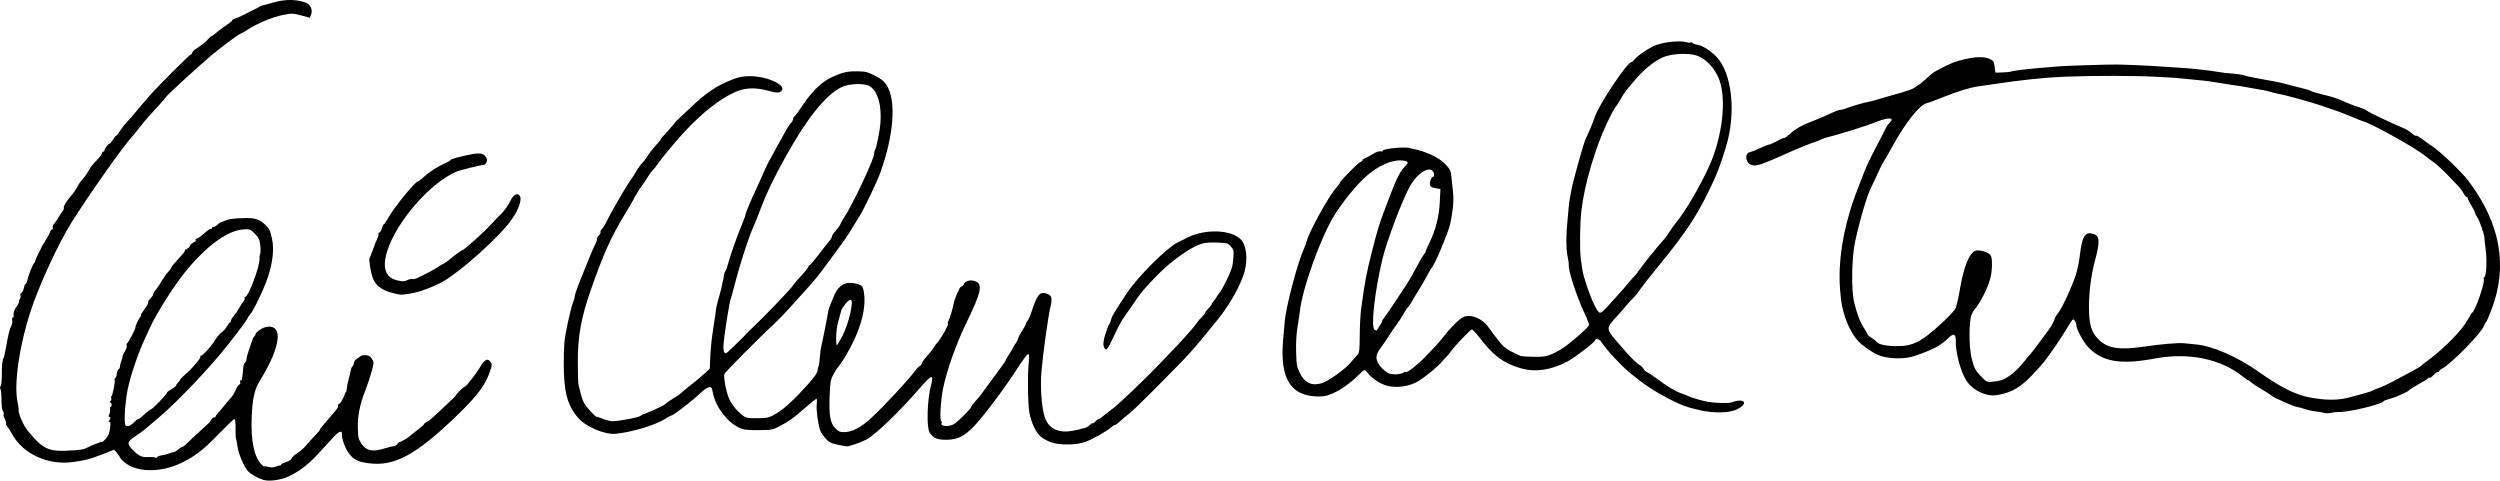 <?xml version="1.0" encoding="UTF-8" standalone="no"?>
<svg
   xmlns:dc="http://purl.org/dc/elements/1.1/"
   xmlns:cc="http://creativecommons.org/ns#"
   xmlns:rdf="http://www.w3.org/1999/02/22-rdf-syntax-ns#"
   xmlns:svg="http://www.w3.org/2000/svg"
   xmlns="http://www.w3.org/2000/svg"
   version="1.1"
   id="svg4169"
   viewBox="0 0 300 57.675"
   height="16.277mm"
   width="84.667mm">
  <defs
     id="defs4171" />
  <g
     transform="translate(152.857,-1034.956)"
     id="layer1">
    <path
       id="path4149"
       d="m -121.203,1092.554 c -0.621,-0.162 -1.557,-0.683 -1.892,-1.053 -0.48,-0.53 -1.163,-2.131 -1.266,-2.969 -0.053,-0.433 -0.132,-0.846 -0.174,-0.916 -0.042,-0.071 -0.069,-0.635 -0.059,-1.253 0.011,-0.688 -0.04,-1.125 -0.13,-1.125 -0.081,0 -0.933,0.81 -1.894,1.799 -1.845,1.902 -2.72,2.585 -4.386,3.423 -2.276,1.146 -5.079,1.23 -6.604,0.197 -0.388,-0.263 -0.741,-0.575 -0.785,-0.693 -0.043,-0.118 -0.231,-0.401 -0.418,-0.629 l -0.339,-0.414 -1.4,0.542 c -1.54,0.597 -1.994,0.717 -3.522,0.934 -3.014,0.427 -6.038,-0.959 -7.35,-3.369 -0.214,-0.394 -0.48,-0.818 -0.591,-0.943 -0.111,-0.124 -0.164,-0.264 -0.118,-0.309 0.045,-0.045 -0.022,-0.284 -0.149,-0.53 -0.127,-0.246 -0.191,-0.513 -0.141,-0.593 0.049,-0.08 0.013,-0.238 -0.082,-0.352 -0.1,-0.121 -0.173,-0.67 -0.175,-1.319 -0.002,-0.612 -0.059,-1.221 -0.128,-1.354 -0.075,-0.145 -0.068,-0.277 0.017,-0.33 0.078,-0.048 0.142,-0.584 0.143,-1.19 0.002,-1.303 0.06,-1.922 0.201,-2.151 0.057,-0.092 0.192,-0.667 0.301,-1.278 0.296,-1.662 0.433,-2.222 0.634,-2.595 0.1,-0.186 0.153,-0.492 0.117,-0.68 -0.036,-0.188 -0.007,-0.342 0.064,-0.342 0.071,0 0.119,-0.08 0.106,-0.179 -0.053,-0.409 0.03,-0.668 0.376,-1.179 0.201,-0.296 0.33,-0.573 0.288,-0.616 -0.043,-0.043 -0.006,-0.163 0.081,-0.268 0.087,-0.105 0.12,-0.29 0.073,-0.412 -0.047,-0.123 0.003,-0.256 0.113,-0.298 0.109,-0.042 0.24,-0.297 0.291,-0.568 0.051,-0.27 0.146,-0.491 0.211,-0.491 0.065,0 0.16,-0.209 0.211,-0.466 0.115,-0.581 0.695,-2.025 0.839,-2.089 0.059,-0.026 0.107,-0.123 0.107,-0.216 0,-0.092 0.162,-0.473 0.361,-0.846 0.198,-0.373 0.368,-0.727 0.376,-0.787 0.008,-0.06 0.204,-0.384 0.435,-0.719 0.231,-0.336 0.487,-0.803 0.569,-1.038 0.082,-0.235 0.214,-0.428 0.294,-0.428 0.08,0 0.11,-0.09 0.068,-0.199 -0.042,-0.11 0.035,-0.319 0.171,-0.466 0.136,-0.146 0.373,-0.491 0.527,-0.765 0.154,-0.274 0.36,-0.585 0.458,-0.691 0.159,-0.171 0.187,-0.255 0.176,-0.531 -0.007,-0.183 0.453,-0.902 0.856,-1.336 0.244,-0.263 0.58,-0.747 0.746,-1.074 0.167,-0.328 0.439,-0.729 0.605,-0.892 0.166,-0.163 0.431,-0.514 0.589,-0.781 0.5,-0.847 0.561,-0.927 1.182,-1.571 0.335,-0.348 0.609,-0.716 0.609,-0.818 0,-0.102 0.065,-0.186 0.143,-0.186 0.079,0 0.143,-0.07 0.143,-0.156 0,-0.194 0.512,-0.859 0.597,-0.775 0.034,0.034 0.236,-0.207 0.449,-0.535 0.213,-0.328 0.387,-0.539 0.387,-0.468 0,0.071 0.189,-0.169 0.42,-0.533 0.231,-0.364 0.603,-0.844 0.826,-1.067 0.224,-0.223 0.639,-0.695 0.924,-1.049 0.285,-0.354 0.67,-0.813 0.857,-1.019 0.187,-0.206 0.597,-0.679 0.912,-1.052 0.878,-1.038 4.851,-5.015 5.013,-5.017 0.079,0 0.143,-0.084 0.143,-0.183 0,-0.1 0.169,-0.293 0.376,-0.43 0.924,-0.612 1.221,-0.847 1.535,-1.216 0.184,-0.217 0.39,-0.394 0.458,-0.394 0.068,0 0.304,-0.17 0.524,-0.378 0.221,-0.208 0.74,-0.597 1.153,-0.864 0.414,-0.267 0.752,-0.541 0.752,-0.608 0,-0.067 0.145,-0.169 0.322,-0.227 0.177,-0.058 0.354,-0.117 0.394,-0.133 0.201,-0.078 1.102,-0.523 1.289,-0.636 0.118,-0.071 0.408,-0.215 0.645,-0.319 0.236,-0.104 0.516,-0.253 0.621,-0.331 0.105,-0.078 0.298,-0.154 0.43,-0.171 0.131,-0.017 0.68,-0.163 1.218,-0.324 1.394,-0.418 2.733,-0.419 3.883,0 0.598,0.216 0.892,0.857 0.665,1.452 l -0.139,0.365 -1.047,-0.279 c -0.978,-0.26 -1.119,-0.264 -2.122,-0.065 -1.355,0.269 -3.087,0.989 -4.369,1.816 -0.315,0.203 -0.684,0.41 -0.819,0.459 -0.274,0.1 -2.149,1.5 -3.49,2.606 -1.155,0.953 -5.324,4.771 -5.384,4.931 -0.026,0.069 -0.423,0.535 -0.883,1.036 -0.46,0.501 -1.013,1.104 -1.23,1.34 -0.217,0.236 -0.696,0.816 -1.065,1.289 -0.369,0.473 -0.79,0.988 -0.935,1.146 -1.106,1.201 -5.113,6.88 -7.278,10.313 -1.55,2.458 -3.903,7.572 -4.91,10.671 -1.361,4.188 -2.004,8.708 -1.548,10.886 0.091,0.433 0.149,0.872 0.13,0.976 -0.055,0.3 0.427,1.475 0.883,2.151 0.23,0.341 0.782,0.989 1.227,1.441 1.051,1.066 1.834,1.33 3.674,1.238 1.83,-0.092 1.929,-0.11 2.685,-0.482 0.374,-0.184 0.761,-0.347 0.859,-0.362 0.099,-0.015 0.264,-0.08 0.368,-0.145 0.104,-0.065 0.223,-0.084 0.264,-0.042 0.042,0.042 0.267,-0.143 0.502,-0.41 0.328,-0.373 0.445,-0.673 0.51,-1.301 0.065,-0.625 0.043,-0.79 -0.092,-0.707 -0.129,0.08 -0.126,0.023 0.013,-0.211 0.149,-0.252 0.152,-0.334 0.012,-0.385 -0.133,-0.048 -0.139,-0.137 -0.023,-0.354 0.085,-0.159 0.123,-0.412 0.084,-0.561 -0.039,-0.149 -0.013,-0.272 0.059,-0.272 0.071,0 0.13,-0.129 0.13,-0.286 0,-0.158 -0.081,-0.287 -0.179,-0.289 -0.128,0 -0.122,-0.038 0.021,-0.129 0.11,-0.07 0.16,-0.23 0.112,-0.356 -0.048,-0.126 -0.04,-0.229 0.018,-0.229 0.133,0 0.49,-1.838 0.388,-2.003 -0.041,-0.067 -0.011,-0.143 0.067,-0.17 0.078,-0.026 0.166,-0.271 0.196,-0.543 0.03,-0.272 0.127,-0.519 0.217,-0.549 0.09,-0.03 0.163,-0.174 0.163,-0.32 0,-0.146 0.075,-0.447 0.166,-0.668 0.091,-0.222 0.154,-0.457 0.139,-0.523 -0.015,-0.066 0.11,-0.341 0.277,-0.612 0.167,-0.271 0.269,-0.586 0.225,-0.699 -0.044,-0.114 -0.016,-0.246 0.061,-0.293 0.148,-0.091 1.008,-1.726 0.98,-1.861 -0.032,-0.152 0.349,-1 0.56,-1.248 0.117,-0.138 0.166,-0.251 0.107,-0.251 -0.058,0 0.133,-0.325 0.425,-0.723 0.292,-0.398 0.494,-0.76 0.449,-0.805 -0.045,-0.045 -0.004,-0.169 0.09,-0.275 0.417,-0.467 0.53,-0.629 0.53,-0.759 0,-0.076 0.149,-0.321 0.331,-0.543 0.182,-0.223 0.507,-0.711 0.722,-1.084 0.215,-0.374 0.549,-0.838 0.743,-1.032 0.194,-0.194 0.353,-0.419 0.353,-0.5 0,-0.081 0.383,-0.548 0.85,-1.038 0.468,-0.49 0.821,-0.938 0.786,-0.995 -0.035,-0.057 0.062,-0.145 0.217,-0.194 0.155,-0.049 0.318,-0.205 0.363,-0.347 0.045,-0.141 0.245,-0.332 0.445,-0.423 0.2,-0.091 0.324,-0.23 0.275,-0.308 -0.049,-0.078 -0.004,-0.144 0.099,-0.146 0.103,0 0.507,-0.288 0.897,-0.635 0.39,-0.347 0.761,-0.599 0.824,-0.561 0.063,0.039 0.114,0 0.114,-0.081 0,-0.083 0.092,-0.152 0.205,-0.152 0.113,0 0.317,-0.113 0.455,-0.251 0.138,-0.138 0.287,-0.256 0.333,-0.263 0.045,-0.01 0.275,-0.095 0.512,-0.197 0.563,-0.242 1.049,-0.31 2.435,-0.34 1.243,-0.027 1.736,0.126 2.411,0.747 0.541,0.497 0.652,0.726 0.877,1.803 0.253,1.207 0.075,2.787 -0.51,4.542 -0.485,1.455 -1.712,4.023 -2.147,4.494 -0.15,0.163 -0.273,0.341 -0.273,0.395 0,0.126 -1.238,1.796 -2.556,3.449 -2.167,2.716 -5.944,6.675 -8.114,8.504 -0.867,0.731 -1.672,1.414 -1.791,1.52 -0.118,0.105 -0.585,0.435 -1.038,0.733 -0.984,0.647 -1.027,0.891 -0.286,1.638 0.728,0.734 1.082,0.895 1.879,0.853 0.373,-0.02 0.756,0.012 0.85,0.07 0.094,0.058 0.171,0.041 0.171,-0.039 0,-0.08 0.242,-0.185 0.537,-0.234 0.295,-0.049 0.634,-0.127 0.752,-0.173 0.118,-0.046 0.263,-0.098 0.322,-0.114 0.059,-0.017 0.156,-0.046 0.215,-0.065 0.059,-0.019 0.172,-0.043 0.251,-0.054 0.079,-0.011 0.29,-0.148 0.47,-0.306 0.18,-0.158 0.392,-0.286 0.471,-0.286 0.08,0 0.384,-0.241 0.676,-0.535 0.292,-0.294 0.909,-0.874 1.37,-1.289 1.181,-1.062 1.232,-1.113 1.478,-1.489 0.121,-0.185 0.278,-0.301 0.348,-0.258 0.07,0.043 0.128,0.013 0.128,-0.067 0,-0.08 0.117,-0.261 0.26,-0.402 0.143,-0.141 0.513,-0.576 0.824,-0.967 0.31,-0.391 0.681,-0.83 0.824,-0.976 0.143,-0.146 0.382,-0.551 0.532,-0.901 0.15,-0.35 0.347,-0.636 0.438,-0.636 0.095,0 0.133,-0.122 0.09,-0.287 -0.041,-0.158 -0.017,-0.251 0.055,-0.206 0.071,0.044 0.14,0 0.152,-0.107 0.012,-0.103 0.047,-0.349 0.077,-0.546 0.03,-0.197 0.068,-0.584 0.085,-0.859 0.017,-0.276 0.111,-0.553 0.21,-0.616 0.099,-0.063 0.179,-0.237 0.179,-0.387 0,-0.15 0.056,-0.421 0.125,-0.602 0.069,-0.181 0.243,-0.716 0.388,-1.188 0.145,-0.473 0.331,-0.905 0.412,-0.962 0.082,-0.056 0.149,-0.164 0.149,-0.239 0,-0.236 0.666,-0.726 1.179,-0.867 0.947,-0.262 1.542,0.228 1.49,1.226 -0.065,1.261 -0.773,2.972 -2.17,5.245 -0.619,1.008 -0.86,2.099 -0.954,4.336 -0.12,2.843 0.32,4.892 1.228,5.713 0.166,0.15 0.302,0.236 0.302,0.191 0,-0.045 0.219,-0.022 0.486,0.052 0.333,0.092 0.615,0.081 0.895,-0.035 0.225,-0.093 0.458,-0.158 0.517,-0.146 0.059,0.013 0.107,-0.031 0.107,-0.097 0,-0.066 0.261,-0.199 0.58,-0.294 0.348,-0.104 0.637,-0.3 0.723,-0.489 0.079,-0.173 0.382,-0.453 0.674,-0.621 0.292,-0.168 0.756,-0.578 1.031,-0.911 0.276,-0.333 0.78,-0.888 1.12,-1.234 0.34,-0.345 0.573,-0.628 0.518,-0.628 -0.056,0 0.181,-0.319 0.527,-0.71 1.201,-1.357 1.631,-1.883 1.649,-2.019 0.01,-0.075 0.026,-0.211 0.036,-0.303 0.01,-0.092 0.061,-0.124 0.113,-0.072 0.08,0.08 0.644,-0.927 0.681,-1.217 0.007,-0.053 0.06,-0.144 0.12,-0.203 0.059,-0.059 0.107,-0.244 0.107,-0.411 0,-0.167 0.104,-0.688 0.232,-1.158 0.128,-0.469 0.245,-0.968 0.26,-1.107 0.015,-0.139 0.104,-0.329 0.198,-0.422 0.093,-0.093 0.17,-0.284 0.17,-0.424 0,-0.14 0.177,-0.367 0.394,-0.505 0.217,-0.138 0.426,-0.287 0.466,-0.331 0.039,-0.044 0.287,-0.072 0.551,-0.062 0.363,0.014 0.544,0.12 0.743,0.435 0.257,0.406 0.256,0.444 -0.023,1.491 -0.158,0.591 -0.503,1.622 -0.766,2.292 -0.664,1.685 -0.945,3.121 -0.899,4.598 0.034,1.091 0.086,1.3 0.452,1.829 0.587,0.847 1.33,0.986 2.806,0.523 0.433,-0.136 0.9,-0.244 1.037,-0.241 0.137,0 0.346,-0.133 0.466,-0.303 0.119,-0.17 0.217,-0.262 0.217,-0.204 0,0.099 1.133,-0.555 1.289,-0.744 0.039,-0.048 0.442,-0.368 0.895,-0.712 0.453,-0.344 0.824,-0.678 0.824,-0.742 0,-0.064 0.119,-0.154 0.264,-0.2 0.145,-0.046 0.613,-0.421 1.041,-0.833 0.427,-0.412 1.147,-1.083 1.598,-1.491 0.452,-0.408 0.821,-0.77 0.821,-0.806 0,-0.144 0.963,-1.103 1.108,-1.103 0.178,0 1.595,-1.842 1.953,-2.538 0.13,-0.254 0.377,-0.536 0.548,-0.628 0.263,-0.141 0.35,-0.119 0.563,0.144 0.224,0.276 0.231,0.378 0.065,0.914 -0.555,1.792 -1.461,3.037 -3.994,5.491 -4.954,4.8 -7.59,6.224 -10.707,5.782 -1.225,-0.174 -1.691,-0.4 -2.269,-1.101 -0.435,-0.528 -0.951,-1.894 -0.891,-2.358 0.064,-0.493 -0.302,-0.41 -0.884,0.199 -0.331,0.347 -1.116,1.201 -1.744,1.898 -1.28,1.422 -2.409,2.312 -3.709,2.926 -0.939,0.443 -2.293,0.647 -3.027,0.455 z m -15.612,-6.887 c 0.226,-0.236 0.467,-0.43 0.534,-0.43 0.129,0 0.266,-0.107 0.968,-0.752 0.236,-0.217 0.486,-0.394 0.556,-0.394 0.17,0 1.96,-1.858 1.923,-1.996 -0.016,-0.059 0.226,-0.251 0.537,-0.426 0.311,-0.175 0.566,-0.374 0.566,-0.442 0,-0.068 0.113,-0.237 0.251,-0.374 0.138,-0.138 0.251,-0.295 0.251,-0.35 0,-0.054 0.219,-0.285 0.487,-0.512 0.268,-0.227 0.576,-0.509 0.686,-0.627 0.894,-0.963 1.311,-1.497 1.248,-1.599 -0.041,-0.066 -0.013,-0.12 0.061,-0.12 0.224,0 1.239,-1.12 1.684,-1.859 0.23,-0.381 0.593,-0.811 0.807,-0.955 0.214,-0.144 0.503,-0.472 0.641,-0.729 0.138,-0.257 0.301,-0.467 0.362,-0.467 0.061,0 0.111,-0.087 0.111,-0.193 0,-0.106 0.165,-0.38 0.367,-0.609 0.202,-0.229 0.499,-0.67 0.661,-0.98 0.162,-0.31 0.384,-0.654 0.494,-0.763 0.11,-0.11 0.163,-0.259 0.118,-0.331 -0.045,-0.072 -0.027,-0.132 0.039,-0.132 0.402,0 1.827,-3.784 1.745,-4.634 -0.016,-0.169 0.019,-0.421 0.08,-0.56 0.06,-0.139 0.063,-0.62 0.007,-1.069 -0.086,-0.691 -0.188,-0.902 -0.661,-1.376 -0.545,-0.545 -0.581,-0.557 -1.401,-0.498 -1.747,0.126 -4.097,1.767 -6.459,4.509 -1.561,1.812 -3.918,5.481 -4.816,7.496 -0.123,0.276 -0.372,0.824 -0.553,1.218 -0.817,1.777 -1.71,4.433 -2.022,6.014 -0.322,1.63 -0.465,4.061 -0.251,4.275 0.206,0.206 0.586,0.076 0.979,-0.334 z m 84.436,2.644 c -0.775,-0.165 -1.012,-0.289 -1.411,-0.741 -0.264,-0.298 -0.543,-0.704 -0.62,-0.9 -0.266,-0.677 -0.52,-2.508 -0.443,-3.187 0.042,-0.374 0.029,-0.68 -0.03,-0.68 -0.059,0 -0.748,0.558 -1.532,1.24 -1.411,1.229 -1.67,1.411 -3.048,2.142 -0.644,0.342 -0.866,0.378 -2.363,0.389 -1.392,0.01 -1.758,-0.036 -2.322,-0.291 -1.433,-0.649 -2.819,-2.472 -3.157,-4.156 -0.143,-0.711 -0.184,-0.769 -0.487,-0.693 -0.182,0.046 -0.502,0.236 -0.712,0.422 -0.209,0.187 -0.647,0.577 -0.972,0.867 -0.774,0.691 -2.635,2.085 -2.783,2.085 -0.064,0 -0.402,0.181 -0.753,0.402 -1.201,0.759 -3.947,1.591 -5.935,1.798 -1.34,0.139 -3.664,-0.855 -4.586,-1.962 -1.277,-1.534 -1.679,-3.108 -1.672,-6.541 0.005,-2.213 0.056,-2.75 0.435,-4.583 0.236,-1.142 0.531,-2.317 0.655,-2.609 0.124,-0.293 0.225,-0.664 0.225,-0.825 0,-0.161 0.362,-1.178 0.805,-2.26 0.443,-1.082 0.929,-2.282 1.08,-2.666 0.151,-0.384 0.404,-0.95 0.561,-1.258 0.157,-0.308 0.253,-0.614 0.212,-0.679 -0.041,-0.066 0.056,-0.236 0.214,-0.38 0.158,-0.143 0.257,-0.341 0.22,-0.438 -0.037,-0.098 0.035,-0.263 0.161,-0.367 0.126,-0.104 0.385,-0.512 0.575,-0.906 0.19,-0.394 0.532,-1.038 0.76,-1.432 0.228,-0.394 0.529,-0.923 0.67,-1.176 0.414,-0.744 1.528,-2.542 1.624,-2.62 0.049,-0.039 0.273,-0.394 0.499,-0.788 0.226,-0.394 0.551,-0.845 0.722,-1.003 0.171,-0.158 0.381,-0.422 0.466,-0.588 0.17,-0.332 1.006,-1.395 1.456,-1.852 0.158,-0.16 0.287,-0.338 0.287,-0.394 0,-0.056 0.252,-0.362 0.56,-0.679 0.308,-0.317 0.711,-0.776 0.895,-1.019 0.185,-0.243 0.524,-0.612 0.755,-0.82 0.231,-0.208 0.736,-0.684 1.124,-1.057 2.079,-2.005 3.377,-2.885 5.383,-3.647 0.699,-0.266 1.226,-0.362 1.981,-0.361 2.322,0 4.77,1.283 3.624,1.896 -0.221,0.118 -0.559,0.082 -1.432,-0.154 -1.63,-0.44 -2.916,-0.358 -4.182,0.265 -1.818,0.895 -3.672,2.366 -5.74,4.553 -1.056,1.117 -2.928,3.368 -3.396,4.083 -0.118,0.181 -0.346,0.462 -0.507,0.624 -0.161,0.163 -0.513,0.65 -0.783,1.083 -0.27,0.433 -0.528,0.82 -0.574,0.859 -0.107,0.091 -1,1.559 -1,1.643 0,0.035 -0.456,0.814 -1.013,1.731 -1.659,2.731 -2.589,4.8 -4.084,9.088 -1.148,3.293 -1.55,5.493 -1.557,8.522 -0.003,1.339 0.04,2.628 0.096,2.865 0.326,1.377 0.432,1.723 0.675,2.197 0.216,0.423 1.499,1.8 1.512,1.622 0.002,-0.026 0.342,0.086 0.756,0.249 0.414,0.163 0.93,0.29 1.146,0.281 0.942,-0.037 3.134,-0.457 3.34,-0.64 0.124,-0.11 0.275,-0.201 0.335,-0.201 0.173,0 2.437,-1.016 2.518,-1.13 0.084,-0.119 1.417,-1.019 1.509,-1.019 0.034,0 0.24,-0.16 0.458,-0.355 0.218,-0.196 0.813,-0.683 1.321,-1.083 0.509,-0.4 1.207,-0.987 1.551,-1.305 l 0.626,-0.577 0.062,-1.527 c 0.034,-0.84 0.184,-2.268 0.333,-3.174 0.149,-0.906 0.277,-1.744 0.284,-1.862 0.031,-0.527 0.164,-1.15 0.458,-2.148 0.174,-0.591 0.328,-1.206 0.341,-1.368 0.013,-0.162 0.056,-0.355 0.096,-0.43 0.04,-0.075 0.084,-0.323 0.098,-0.551 0.014,-0.228 0.099,-0.503 0.188,-0.611 0.089,-0.108 0.245,-0.533 0.345,-0.946 0.208,-0.853 1.131,-3.465 1.693,-4.792 0.208,-0.49 0.377,-0.963 0.377,-1.05 0,-0.182 0.666,-1.772 1.317,-3.144 0.243,-0.512 0.626,-1.363 0.852,-1.891 0.413,-0.968 0.499,-1.134 1.803,-3.48 0.394,-0.709 0.838,-1.509 0.986,-1.777 0.148,-0.268 0.382,-0.607 0.52,-0.752 0.138,-0.145 0.251,-0.355 0.251,-0.467 0,-0.112 0.048,-0.224 0.107,-0.251 0.106,-0.047 0.41,-0.458 1.123,-1.516 1.078,-1.601 2.255,-2.718 3.422,-3.248 1.271,-0.577 1.841,-0.709 3.011,-0.695 1.016,0.012 1.26,0.072 2.15,0.524 0.741,0.377 1.105,0.667 1.39,1.107 1.183,1.825 0.905,5.894 -0.716,10.456 -0.425,1.196 -2.089,4.661 -2.599,5.414 -0.139,0.204 -0.5,0.791 -0.803,1.303 -0.561,0.948 -0.876,1.397 -3.014,4.29 -1.197,1.62 -1.414,1.884 -2.842,3.46 -0.4,0.442 -1.179,1.305 -1.73,1.919 -0.551,0.614 -1.292,1.38 -1.645,1.703 -1.716,1.571 -6.03,5.913 -6.103,6.143 -0.13,0.41 0.227,2.252 0.589,3.039 0.329,0.715 1.115,1.625 1.781,2.061 0.258,0.169 0.658,0.225 1.504,0.209 1.415,-0.026 1.391,-0.02 2.426,-0.613 0.836,-0.479 2.179,-1.72 3.653,-3.376 0.941,-1.056 1.2,-1.44 1.245,-1.839 0.019,-0.17 0.045,-0.309 0.058,-0.309 0.059,0 0.159,-0.648 0.21,-1.361 0.031,-0.433 0.09,-0.884 0.131,-1.003 0.071,-0.203 0.779,-3.754 0.871,-4.369 0.04,-0.269 0.198,-0.683 0.746,-1.959 0.497,-1.157 1.388,-1.625 2.536,-1.333 0.811,0.206 0.887,0.299 1.012,1.243 0.265,1.995 -0.575,4.756 -2.314,7.608 -0.297,0.488 -0.659,1.016 -0.804,1.173 -0.145,0.158 -0.419,0.59 -0.608,0.961 -0.299,0.584 -0.354,0.931 -0.413,2.578 -0.083,2.301 0.071,3.159 0.683,3.801 0.362,0.38 0.553,0.466 1.042,0.466 0.969,0 2.049,-0.559 3.251,-1.681 1.72,-1.607 4.339,-4.425 5.389,-5.798 0.224,-0.293 0.442,-0.497 0.485,-0.455 0.043,0.043 0.124,-0.072 0.181,-0.255 0.057,-0.183 0.344,-0.596 0.639,-0.918 0.295,-0.322 0.655,-0.773 0.802,-1.003 0.146,-0.23 0.3,-0.45 0.341,-0.489 0.432,-0.413 1.503,-2.272 1.38,-2.396 -0.042,-0.042 -0.01,-0.203 0.072,-0.356 0.157,-0.293 0.547,-1.58 0.61,-2.016 0.086,-0.585 0.748,-2.106 0.918,-2.107 0.101,-6e-4 0.222,-0.1 0.268,-0.221 0.16,-0.416 0.785,-0.625 1.33,-0.444 1.042,0.345 0.866,1.232 -1.016,5.105 -1.201,2.471 -2.346,5.714 -2.77,7.849 -0.291,1.462 -0.419,3.896 -0.205,3.896 0.083,0 0.106,0.072 0.052,0.159 -0.293,0.473 0.989,0.547 1.59,0.091 0.652,-0.495 1.929,-1.789 1.929,-1.956 0,-0.082 0.257,-0.427 0.572,-0.767 0.315,-0.34 0.75,-0.881 0.967,-1.202 0.217,-0.321 0.894,-1.247 1.505,-2.058 0.611,-0.81 1.11,-1.525 1.11,-1.587 0,-0.063 0.193,-0.4 0.43,-0.75 0.236,-0.35 0.43,-0.678 0.43,-0.729 0,-0.051 0.133,-0.272 0.296,-0.492 0.163,-0.22 0.311,-0.504 0.33,-0.632 0.019,-0.128 0.24,-0.55 0.492,-0.939 0.252,-0.389 0.458,-0.774 0.458,-0.856 0,-0.082 0.083,-0.234 0.185,-0.338 0.102,-0.104 0.323,-0.608 0.491,-1.12 0.688,-2.095 0.995,-2.443 1.882,-2.134 0.546,0.19 0.631,0.565 0.371,1.628 -0.267,1.089 -0.901,5.661 -1.074,7.739 -0.146,1.754 0.019,4.166 0.363,5.311 0.439,1.462 1.591,2.075 3.324,1.77 0.458,-0.081 0.929,-0.185 1.047,-0.231 0.118,-0.047 0.328,-0.097 0.467,-0.113 0.139,-0.015 0.412,-0.179 0.609,-0.363 0.196,-0.184 0.357,-0.28 0.357,-0.212 0,0.068 0.131,-0.017 0.292,-0.19 0.161,-0.172 0.349,-0.313 0.419,-0.313 0.07,0 0.213,-0.082 0.317,-0.182 0.104,-0.1 0.454,-0.374 0.778,-0.609 0.89,-0.646 2.15,-1.792 4.405,-4.007 2.625,-2.578 5.967,-6.173 6.308,-6.785 0.072,-0.129 0.313,-0.412 0.537,-0.629 0.224,-0.217 0.407,-0.45 0.407,-0.518 0,-0.067 0.177,-0.3 0.394,-0.516 0.217,-0.217 0.394,-0.446 0.394,-0.509 0,-0.063 0.131,-0.266 0.29,-0.449 0.16,-0.183 0.309,-0.398 0.331,-0.477 0.022,-0.079 0.161,-0.272 0.308,-0.43 0.147,-0.158 0.567,-0.906 0.932,-1.662 0.547,-1.133 0.678,-1.564 0.745,-2.441 0.075,-0.993 0.056,-1.094 -0.283,-1.489 -0.346,-0.402 -0.429,-0.426 -1.666,-0.473 -0.987,-0.038 -1.484,0.013 -2.054,0.21 -1.163,0.402 -3.475,2.042 -4.861,3.448 -1.807,1.833 -2.159,2.251 -3.232,3.841 -0.532,0.788 -0.999,1.465 -1.039,1.505 -0.145,0.147 -0.738,1.24 -1.087,2.004 -0.875,1.916 -1.079,2.142 -1.316,1.459 -0.099,-0.285 -0.055,-0.65 0.168,-1.403 0.166,-0.56 0.374,-1.107 0.461,-1.218 0.088,-0.11 0.203,-0.393 0.257,-0.63 0.089,-0.392 0.382,-0.879 1.931,-3.214 1.238,-1.865 4.718,-5.348 5.96,-5.964 0.236,-0.117 0.784,-0.395 1.217,-0.617 2.131,-1.092 5.293,-0.992 6.453,0.206 0.67,0.691 0.86,2.362 0.441,3.876 -0.433,1.563 -1.774,3.961 -3.196,5.713 -3.302,4.067 -3.007,3.742 -7.573,8.358 -1.383,1.398 -2.768,2.73 -3.08,2.961 -0.311,0.231 -0.789,0.631 -1.063,0.888 -0.273,0.258 -0.559,0.469 -0.635,0.469 -0.076,0 -0.271,0.117 -0.434,0.261 -0.594,0.524 -2.277,1.471 -3.137,1.766 -0.62,0.213 -1.244,0.304 -2.1,0.307 -1.34,0 -2.057,-0.173 -2.963,-0.735 -0.739,-0.458 -1.363,-1.642 -1.635,-3.103 -0.193,-1.036 -0.231,-4.821 -0.061,-6.175 0.058,-0.464 0.037,-0.78 -0.057,-0.837 -0.085,-0.053 -0.629,0.652 -1.262,1.636 -1.569,2.439 -4.179,5.92 -5.284,7.049 -1.197,1.222 -1.946,1.588 -3.288,1.603 -1.104,0.013 -1.579,-0.188 -2.013,-0.85 -0.396,-0.605 -0.302,-3.943 0.162,-5.705 0.359,-1.365 0.08,-1.291 -1.348,0.357 -2.448,2.826 -5.328,5.599 -6.403,6.168 -0.699,0.369 -2.097,0.848 -2.409,0.825 -0.084,-0.01 -0.572,-0.101 -1.084,-0.209 z m -11.284,-12.914 c 0.101,-0.095 0.255,-0.256 0.342,-0.358 0.087,-0.102 0.441,-0.454 0.788,-0.781 1.38,-1.304 4.533,-4.586 4.793,-4.989 0.152,-0.236 0.614,-0.783 1.027,-1.218 0.412,-0.434 0.787,-0.902 0.833,-1.04 0.046,-0.138 0.135,-0.251 0.197,-0.251 0.062,0 0.491,-0.499 0.953,-1.11 0.462,-0.611 1.049,-1.361 1.305,-1.668 0.256,-0.307 0.437,-0.604 0.403,-0.659 -0.035,-0.056 0.161,-0.353 0.435,-0.66 0.274,-0.307 0.536,-0.677 0.582,-0.822 0.046,-0.145 0.269,-0.537 0.494,-0.872 0.965,-1.429 3.637,-7.13 3.548,-7.569 -0.02,-0.097 0.034,-0.305 0.12,-0.463 0.163,-0.3 0.554,-2.22 0.626,-3.079 0.189,-2.236 -0.273,-3.902 -1.26,-4.549 -0.605,-0.396 -2.482,-0.341 -3.386,0.099 -1.922,0.936 -4.132,3.694 -6.78,8.46 -1.392,2.506 -2.27,4.339 -2.948,6.159 -0.279,0.748 -0.695,1.78 -0.924,2.292 -0.558,1.244 -1.635,4.614 -2.261,7.077 -0.199,0.78 -0.387,1.461 -0.419,1.513 -0.095,0.153 -0.627,3.409 -0.781,4.777 -0.104,0.929 -0.098,1.334 0.024,1.53 0.152,0.244 0.248,0.186 1.136,-0.691 0.533,-0.526 1.052,-1.035 1.153,-1.129 z m 11.879,-0.105 c 0.815,-1.577 1.447,-4.378 0.988,-4.378 -0.233,0 -1.012,0.913 -1.1,1.289 -0.046,0.197 -0.205,0.768 -0.355,1.268 -0.165,0.553 -0.271,1.34 -0.269,2.005 0.002,1.212 0.015,1.208 0.735,-0.185 z m 177.803,9.204 c -0.236,-0.067 -0.72,-0.149 -1.074,-0.182 -0.354,-0.034 -0.927,-0.162 -1.271,-0.285 -0.345,-0.123 -0.721,-0.224 -0.837,-0.224 -0.287,0 -2.942,-1.17 -3.12,-1.375 -0.079,-0.091 -0.594,-0.426 -1.146,-0.744 -0.551,-0.318 -1.148,-0.716 -1.325,-0.883 -0.177,-0.167 -0.322,-0.265 -0.322,-0.217 0,0.048 -0.274,-0.137 -0.609,-0.411 -2.638,-2.158 -6.532,-2.96 -10.635,-2.189 -4.027,0.757 -6.23,0.392 -7.887,-1.306 -0.636,-0.652 -1.495,-2.228 -1.495,-2.743 0,-0.135 -0.087,-0.365 -0.195,-0.512 -0.18,-0.246 -0.23,-0.207 -0.68,0.532 -1.039,1.708 -2.001,3.129 -3.027,4.47 -0.178,0.232 -0.832,0.954 -1.455,1.603 -1.291,1.347 -2.295,1.954 -3.727,2.254 -0.833,0.174 -1.066,0.173 -1.774,-0.011 -0.965,-0.251 -1.866,-0.896 -2.359,-1.69 -0.687,-1.107 -1.269,-3.334 -1.246,-4.764 0.013,-0.778 -0.257,-0.898 -0.816,-0.364 -1.056,1.008 -1.74,1.378 -4.057,2.197 -1.241,0.439 -3.258,0.396 -4.429,-0.093 -0.715,-0.299 -1.875,-1.101 -2.392,-1.654 -0.998,-1.068 -1.827,-3.059 -2.068,-4.964 -0.427,-3.38 -0.094,-6.719 1.06,-10.626 0.331,-1.12 0.6,-1.86 1.776,-4.87 0.231,-0.591 0.849,-1.88 1.374,-2.865 0.525,-0.985 1.045,-1.992 1.155,-2.238 0.11,-0.246 0.271,-0.492 0.358,-0.545 0.086,-0.053 0.219,-0.213 0.295,-0.354 0.23,-0.429 -0.587,-0.343 -1.948,0.206 -1.048,0.422 -4.409,1.47 -5.711,1.781 -0.238,0.057 -0.56,0.17 -0.716,0.251 -0.156,0.081 -0.702,0.29 -1.214,0.466 -0.512,0.175 -1.543,0.593 -2.292,0.928 -3.865,1.733 -4.327,1.888 -4.93,1.659 -0.68,-0.259 -0.805,-1.337 -0.175,-1.512 0.394,-0.11 0.724,-0.243 1.54,-0.621 0.363,-0.168 0.737,-0.306 0.831,-0.306 0.094,0 0.514,-0.191 0.933,-0.424 0.419,-0.233 0.793,-0.393 0.832,-0.354 0.038,0.038 0.385,-0.213 0.77,-0.559 0.689,-0.619 1.44,-1.018 3.135,-1.666 0.473,-0.181 1.239,-0.514 1.703,-0.74 0.464,-0.226 0.961,-0.411 1.103,-0.411 0.143,0 0.408,-0.06 0.589,-0.134 0.57,-0.232 2.319,-0.752 2.692,-0.8 0.197,-0.025 0.648,-0.139 1.003,-0.252 0.354,-0.113 1.064,-0.32 1.576,-0.461 2.261,-0.62 2.866,-0.827 3.164,-1.085 0.175,-0.151 0.359,-0.275 0.411,-0.275 0.051,0 0.412,-0.289 0.802,-0.643 0.967,-0.878 0.893,-0.825 1.855,-1.324 1.277,-0.662 1.758,-0.848 2.864,-1.105 1.338,-0.311 2.321,-0.326 2.966,-0.045 0.485,0.212 0.539,0.294 0.625,0.944 l 0.095,0.713 0.879,-0.026 c 0.483,-0.014 0.943,-0.066 1.022,-0.114 0.139,-0.086 2.28,-0.339 4.011,-0.473 0.473,-0.037 1.311,-0.105 1.862,-0.152 0.752,-0.064 5.526,-0.213 6.732,-0.21 0.789,0 4.086,0.143 4.87,0.208 0.551,0.046 1.615,0.116 2.363,0.155 0.748,0.039 1.619,0.105 1.934,0.146 0.315,0.041 0.927,0.106 1.361,0.144 0.433,0.038 1.175,0.141 1.647,0.228 0.473,0.088 1.246,0.179 1.719,0.202 0.473,0.024 1.085,0.114 1.361,0.201 0.477,0.15 1.767,0.41 3.652,0.734 0.473,0.081 1.149,0.233 1.504,0.338 0.355,0.104 1.128,0.303 1.719,0.442 0.591,0.139 1.15,0.311 1.242,0.382 0.092,0.072 0.704,0.256 1.361,0.411 1.291,0.304 1.672,0.431 2.769,0.926 0.394,0.178 1.071,0.432 1.504,0.566 0.433,0.134 0.884,0.323 1.003,0.421 0.284,0.236 3.096,1.579 4.512,2.156 0.315,0.128 0.75,0.403 0.965,0.609 0.216,0.207 0.434,0.334 0.486,0.283 0.051,-0.051 0.326,0.088 0.61,0.309 0.284,0.221 0.934,0.683 1.443,1.025 0.953,0.641 3.467,3.063 4.232,4.079 3.848,5.106 4.762,10.212 2.767,15.458 -0.297,0.782 -0.597,1.458 -0.666,1.504 -0.069,0.045 -0.184,0.254 -0.255,0.464 -0.282,0.834 -3.896,4.516 -5.009,5.102 -0.192,0.101 -0.348,0.25 -0.348,0.331 0,0.081 -0.055,0.113 -0.121,0.072 -0.067,-0.041 -0.302,0.114 -0.523,0.344 -0.221,0.231 -0.452,0.389 -0.513,0.351 -0.061,-0.038 -0.15,-0.01 -0.196,0.069 -0.047,0.075 -0.562,0.401 -1.145,0.723 -0.583,0.322 -1.081,0.634 -1.107,0.693 -0.076,0.176 -1.568,0.847 -2.306,1.036 -0.376,0.097 -0.717,0.23 -0.758,0.295 -0.237,0.383 -4.237,1.336 -5.433,1.294 -0.236,-0.01 -0.623,0.038 -0.859,0.102 -0.237,0.064 -0.624,0.062 -0.86,0 z m 2.936,-1.826 c 1.806,-0.459 2.786,-0.748 2.936,-0.865 0.079,-0.061 0.401,-0.195 0.716,-0.296 0.315,-0.102 1.088,-0.458 1.719,-0.792 2.165,-1.146 3.152,-1.689 3.223,-1.772 0.039,-0.046 0.458,-0.371 0.931,-0.722 2.08,-1.545 4.214,-3.751 4.877,-5.04 0.189,-0.367 0.393,-0.689 0.455,-0.716 0.351,-0.154 1.576,-3.705 1.385,-4.014 -0.051,-0.082 -0.016,-0.197 0.077,-0.254 0.24,-0.148 0.326,-2.022 0.152,-3.301 -0.081,-0.591 -0.147,-1.203 -0.147,-1.361 -0.002,-0.442 -0.576,-2.103 -0.874,-2.529 -0.146,-0.209 -0.266,-0.45 -0.266,-0.535 0,-0.085 -0.193,-0.469 -0.43,-0.853 -0.236,-0.384 -0.43,-0.772 -0.43,-0.862 0,-0.09 -0.063,-0.163 -0.14,-0.163 -0.077,0 -0.245,-0.205 -0.375,-0.455 -0.129,-0.25 -0.437,-0.657 -0.684,-0.903 -0.247,-0.246 -0.679,-0.702 -0.961,-1.013 -0.64,-0.705 -1.665,-1.639 -2.137,-1.946 -0.197,-0.128 -0.497,-0.353 -0.667,-0.5 -1.106,-0.957 -6.379,-3.913 -7.641,-4.284 -0.197,-0.058 -0.68,-0.247 -1.074,-0.421 -0.678,-0.298 -1.98,-0.804 -2.292,-0.889 -0.079,-0.022 -0.788,-0.266 -1.576,-0.543 -1.209,-0.426 -4.507,-1.329 -5.228,-1.432 -0.118,-0.017 -0.505,-0.114 -0.859,-0.216 -0.354,-0.102 -0.773,-0.202 -0.931,-0.221 -0.158,-0.02 -0.867,-0.145 -1.576,-0.279 -0.709,-0.133 -1.547,-0.272 -1.862,-0.308 -0.315,-0.036 -1.153,-0.166 -1.862,-0.289 -0.709,-0.123 -1.579,-0.246 -1.934,-0.274 -0.354,-0.028 -1.192,-0.11 -1.862,-0.183 -0.67,-0.073 -1.314,-0.137 -1.432,-0.142 -0.118,-0.01 -1.117,-0.061 -2.22,-0.125 -2.49,-0.143 -7.78,-0.149 -11.101,-0.012 -2.373,0.098 -5.223,0.398 -8.594,0.906 -0.827,0.125 -1.665,0.248 -1.862,0.275 -0.822,0.111 -2.608,0.665 -4.082,1.268 -0.867,0.354 -1.769,0.687 -2.005,0.74 -0.837,0.186 -2.563,2.384 -4.154,5.291 -0.394,0.72 -0.826,1.468 -0.96,1.663 -0.134,0.195 -0.473,0.87 -0.754,1.5 -0.281,0.63 -0.614,1.339 -0.74,1.576 -0.493,0.926 -1.337,3.756 -1.944,6.517 -0.439,1.996 -0.493,5.947 -0.102,7.448 0.389,1.494 0.688,2.262 1.159,2.979 0.223,0.339 0.405,0.672 0.405,0.74 0,0.068 0.221,0.261 0.491,0.428 0.27,0.167 0.512,0.349 0.537,0.406 0.154,0.343 1.031,0.568 2.305,0.592 2.138,0.04 3.123,-0.462 5.808,-2.961 0.655,-0.61 1.292,-1.3 1.416,-1.533 0.124,-0.233 0.373,-1.297 0.554,-2.363 0.457,-2.691 1.107,-4.305 1.846,-4.583 0.395,-0.148 1.386,0.1 1.72,0.43 0.231,0.229 0.28,0.465 0.271,1.328 -0.012,1.144 -0.281,2.125 -0.946,3.455 -0.396,0.791 -0.922,1.632 -1.126,1.799 -0.048,0.039 -0.199,0.289 -0.335,0.555 -0.361,0.705 -0.384,3.858 -0.038,5.289 0.301,1.246 0.418,1.468 1.211,2.291 0.581,0.603 0.636,0.627 1.289,0.564 0.964,-0.093 1.216,-0.175 1.917,-0.617 0.641,-0.405 1.451,-1.198 2.11,-2.066 0.209,-0.276 0.452,-0.566 0.54,-0.644 0.088,-0.079 0.558,-0.691 1.045,-1.361 0.487,-0.67 0.98,-1.332 1.095,-1.472 0.262,-0.318 0.779,-1.275 0.779,-1.442 0,-0.069 0.184,-0.36 0.409,-0.647 0.479,-0.611 1.622,-3.085 2.109,-4.561 0.187,-0.567 0.408,-1.631 0.492,-2.363 0.267,-2.339 0.642,-2.903 1.686,-2.539 0.704,0.245 0.73,0.956 0.117,3.212 -0.443,1.633 -0.714,3.72 -0.715,5.514 -0.001,2.092 0.278,3.039 1.154,3.915 1.066,1.066 2.456,1.293 5.347,0.874 2.243,-0.325 4.296,-0.498 4.942,-0.415 0.315,0.041 0.927,0.101 1.361,0.134 1.967,0.149 5.069,1.509 7.665,3.359 2.465,1.756 4.36,2.703 6.021,3.006 1.939,0.354 3.321,0.362 4.648,0.024 z m -77.635,1.553 c -1.647,-0.349 -2.52,-0.668 -4.102,-1.504 -1.714,-0.905 -2.978,-1.76 -4.588,-3.107 -1.057,-0.884 -2.828,-2.814 -3.35,-3.65 -0.196,-0.314 -0.705,-0.453 -0.705,-0.192 0,0.212 -2.437,2.087 -3.326,2.56 -1.974,1.048 -3.871,1.323 -5.623,0.814 -2.094,-0.609 -3.304,-1.518 -4.999,-3.754 -0.373,-0.492 -0.76,-0.895 -0.861,-0.895 -0.179,0 -1.995,1.913 -2.629,2.77 -0.177,0.239 -0.371,0.471 -0.432,0.515 -0.061,0.044 -0.281,0.288 -0.488,0.541 -0.454,0.553 -1.789,1.668 -2.746,2.294 -1.066,0.697 -2.684,0.956 -3.914,0.624 -0.742,-0.2 -1.81,-0.893 -2.21,-1.434 -0.179,-0.242 -0.386,-0.441 -0.459,-0.441 -0.073,0 -0.4,0.267 -0.725,0.594 -1.196,1.2 -2.588,2.108 -3.767,2.458 -0.744,0.221 -2.141,0.12 -2.984,-0.216 -1.879,-0.748 -2.621,-2.855 -2.289,-6.504 0.092,-1.016 0.174,-1.944 0.181,-2.062 0.097,-1.656 1.521,-7.097 2.306,-8.809 0.144,-0.315 0.308,-0.762 0.364,-0.994 0.255,-1.054 2.62,-5.341 3.46,-6.271 0.27,-0.298 0.49,-0.601 0.49,-0.672 0,-0.192 2.179,-2.391 2.471,-2.494 0.138,-0.049 0.251,-0.15 0.251,-0.226 0,-0.076 0.138,-0.182 0.307,-0.235 0.169,-0.054 0.59,-0.277 0.936,-0.496 0.371,-0.235 0.745,-0.369 0.911,-0.325 0.155,0.041 0.282,0.01 0.282,-0.071 0,-0.258 2.796,-0.517 3.294,-0.305 0.039,0.017 0.136,0.043 0.215,0.058 1.66,0.314 3.289,1.081 4.039,1.903 0.515,0.564 0.613,0.774 0.681,1.455 0.044,0.438 0.132,1.28 0.196,1.871 0.107,0.982 0,2.211 -0.33,3.771 -0.211,1.001 -1.89,4.997 -2.207,5.252 -0.049,0.039 -0.307,0.482 -0.573,0.983 -0.266,0.501 -0.733,1.307 -1.037,1.79 -0.304,0.483 -0.657,1.072 -0.786,1.309 -0.128,0.236 -0.349,0.559 -0.49,0.716 -0.141,0.158 -0.395,0.544 -0.565,0.859 -0.17,0.315 -0.529,0.863 -0.798,1.217 -0.269,0.355 -0.664,0.935 -0.877,1.289 -0.213,0.354 -0.56,0.87 -0.772,1.146 -0.716,0.935 -0.866,1.351 -0.681,1.885 0.175,0.504 0.654,1.052 1.272,1.456 0.398,0.26 1.584,0.234 1.917,-0.042 0.096,-0.08 0.214,-0.105 0.262,-0.057 0.13,0.13 1.353,-0.812 2.249,-1.734 1.417,-1.457 1.65,-1.713 2.216,-2.438 0.927,-1.187 1.982,-2.229 2.462,-2.433 0.906,-0.384 2.303,0.199 3.01,1.257 0.222,0.332 0.751,1.035 1.176,1.563 0.736,0.914 0.969,1.079 2.601,1.839 0.122,0.057 0.845,0.113 1.606,0.124 1.189,0.018 1.505,-0.031 2.25,-0.344 0.477,-0.201 1.237,-0.646 1.689,-0.99 1.191,-0.907 2.676,-2.251 2.73,-2.472 0.025,-0.104 -0.237,-0.786 -0.584,-1.516 -0.922,-1.941 -1.982,-5.24 -1.847,-5.749 0.018,-0.069 -0.043,-0.488 -0.138,-0.931 -0.204,-0.961 -0.209,-2.596 -0.012,-4.457 0.079,-0.748 0.145,-1.457 0.146,-1.575 0.004,-0.337 0.295,-2.009 0.473,-2.721 0.427,-1.708 1.318,-4.845 1.485,-5.228 0.103,-0.236 0.361,-0.816 0.573,-1.289 0.212,-0.473 0.477,-1.149 0.589,-1.504 0.452,-1.432 3.895,-6.589 4.4,-6.589 0.07,0 0.251,-0.158 0.403,-0.351 0.321,-0.408 1.294,-1.087 2.26,-1.576 0.834,-0.423 3.022,-0.706 3.798,-0.491 0.283,0.078 0.573,0.105 0.646,0.061 0.072,-0.045 0.168,-0.021 0.214,0.052 0.045,0.073 0.343,0.177 0.662,0.231 0.559,0.094 1.589,0.761 2.232,1.443 1.736,1.845 2.308,6.101 1.345,10.014 -0.312,1.267 -1.041,3.402 -1.54,4.512 -1.856,4.122 -3.269,6.322 -6.883,10.713 -0.889,1.08 -1.833,2.285 -2.098,2.679 -0.265,0.394 -0.634,0.851 -0.819,1.016 -0.185,0.165 -0.626,0.648 -0.98,1.074 -0.354,0.426 -0.95,1.103 -1.325,1.505 -0.921,0.987 -0.896,1.241 0.25,2.545 0.079,0.09 0.621,0.711 1.205,1.381 0.584,0.67 1.276,1.343 1.539,1.496 0.263,0.153 0.511,0.385 0.553,0.515 0.041,0.13 0.229,0.307 0.417,0.393 0.188,0.085 0.718,0.437 1.179,0.781 1.245,0.93 2.205,1.507 2.921,1.753 0.351,0.121 0.767,0.285 0.925,0.364 0.346,0.173 1.696,0.563 2.292,0.66 0.929,0.152 2.453,0.187 2.793,0.064 1.617,-0.587 2.143,0.123 0.632,0.855 -0.832,0.403 -2.65,0.457 -4.216,0.126 z m -45.571,-3.275 c 0.725,-0.208 2.751,-1.642 3.392,-2.402 0.315,-0.373 0.704,-0.814 0.864,-0.98 0.264,-0.273 0.293,-0.496 0.306,-2.367 0.008,-1.136 0.086,-2.581 0.173,-3.212 0.478,-3.463 0.596,-4.082 1.32,-6.947 0.556,-2.199 0.89,-3.322 1.32,-4.44 0.197,-0.512 0.626,-1.64 0.953,-2.507 0.654,-1.73 1.164,-2.697 1.676,-3.18 0.439,-0.414 0.422,-0.562 -0.075,-0.662 -1.324,-0.265 -3.262,0.577 -4.873,2.116 -1.114,1.065 -2.576,2.889 -3.516,4.388 -1.66,2.648 -3.919,8.96 -4.173,11.661 -0.022,0.236 -0.141,1.01 -0.263,1.719 -0.145,0.84 -0.206,1.898 -0.175,3.038 0.043,1.591 0.085,1.823 0.462,2.578 0.582,1.163 1.404,1.54 2.608,1.195 z m 6.956,-6.883 c 0.209,-0.315 0.341,-0.573 0.293,-0.573 -0.047,0 0.103,-0.242 0.335,-0.537 0.231,-0.295 0.881,-1.246 1.445,-2.113 0.564,-0.867 1.095,-1.677 1.181,-1.801 0.216,-0.312 0.875,-1.471 1.42,-2.496 0.251,-0.473 0.547,-0.961 0.657,-1.085 0.111,-0.124 0.201,-0.285 0.201,-0.358 -3e-5,-0.073 0.191,-0.519 0.424,-0.991 0.757,-1.536 1.17,-3.142 1.255,-4.884 l 0.078,-1.59 -0.582,-0.093 c -0.392,-0.063 -0.61,-0.181 -0.668,-0.363 -0.092,-0.29 0.177,-1.019 0.376,-1.019 0.181,0 0.144,-0.492 -0.052,-0.688 -0.551,-0.551 -1.855,0.296 -2.682,1.744 -0.933,1.632 -2.834,6.647 -3.361,8.867 -0.95,3.997 -1.409,8.258 -0.911,8.459 0.099,0.04 0.187,0.077 0.196,0.084 0.009,0.01 0.187,-0.246 0.396,-0.562 z m 27.249,-2.218 c 0.306,-0.353 0.889,-1.002 1.297,-1.441 0.408,-0.439 0.986,-1.101 1.284,-1.47 0.298,-0.37 0.596,-0.71 0.66,-0.755 0.065,-0.046 0.26,-0.279 0.435,-0.519 0.621,-0.854 1.514,-2.007 1.708,-2.205 0.108,-0.111 0.298,-0.347 0.421,-0.526 0.124,-0.179 0.475,-0.594 0.782,-0.922 0.307,-0.328 0.718,-0.865 0.915,-1.193 0.197,-0.328 0.567,-0.848 0.823,-1.155 1.091,-1.311 2.898,-4.395 3.975,-6.784 1.609,-3.57 2.109,-8.122 1.151,-10.491 -0.524,-1.297 -1.586,-2.408 -2.632,-2.756 -1.055,-0.35 -3.093,-0.245 -4.104,0.212 -1.035,0.468 -2.216,1.423 -3.251,2.627 -1.274,1.482 -1.295,1.511 -1.814,2.418 -0.257,0.449 -0.527,0.853 -0.599,0.898 -0.072,0.045 -0.509,0.868 -0.971,1.829 -1.465,3.052 -2.785,7.556 -3.13,10.682 -0.184,1.668 -0.209,4.875 -0.045,5.888 0.096,0.592 0.189,1.205 0.207,1.363 0.038,0.326 0.598,2.111 0.832,2.65 0.086,0.197 0.16,0.398 0.166,0.446 0.006,0.048 0.199,0.483 0.43,0.967 0.269,0.563 0.507,0.879 0.662,0.879 0.133,0 0.492,-0.289 0.797,-0.643 z m -145.614,-1.712 c -1.376,-0.317 -2.209,-0.961 -2.513,-1.943 -0.229,-0.739 -0.445,-2.142 -0.346,-2.251 0.056,-0.062 0.242,-0.525 0.413,-1.028 0.171,-0.503 0.407,-1.102 0.525,-1.329 0.118,-0.228 0.179,-0.469 0.137,-0.538 -0.042,-0.068 0.014,-0.159 0.124,-0.201 0.11,-0.042 0.244,-0.275 0.297,-0.516 0.053,-0.242 0.146,-0.439 0.206,-0.439 0.06,0 0.276,-0.306 0.481,-0.68 0.696,-1.274 3.287,-4.473 3.627,-4.478 0.071,-10e-4 0.394,-0.247 0.717,-0.548 0.646,-0.6 1.66,-1.248 2.599,-1.661 0.335,-0.147 0.609,-0.311 0.609,-0.365 0,-0.053 0.306,-0.176 0.68,-0.272 2.579,-0.66 3.175,-0.674 3.563,-0.081 0.167,0.256 0.181,0.399 0.058,0.627 -0.087,0.163 -0.181,0.296 -0.209,0.296 -0.381,0 -2.992,0.643 -3.47,0.854 -3.115,1.378 -7.08,5.938 -8.208,9.438 -0.662,2.055 -0.258,3.26 1.201,3.587 0.645,0.144 0.849,0.139 1.182,-0.029 0.222,-0.112 0.49,-0.173 0.596,-0.135 0.106,0.038 0.364,-0.011 0.573,-0.108 0.883,-0.41 2.39,-1.204 2.457,-1.295 0.039,-0.054 0.297,-0.213 0.573,-0.354 0.276,-0.141 0.63,-0.372 0.788,-0.515 0.475,-0.429 1.647,-1.278 1.647,-1.193 0,0.044 0.596,-0.448 1.325,-1.092 1.2,-1.061 1.676,-1.527 2.643,-2.583 0.173,-0.19 0.388,-0.409 0.476,-0.488 0.46,-0.41 1.059,-1.216 1.31,-1.763 0.329,-0.716 0.806,-0.988 1.095,-0.623 0.378,0.478 -0.233,2.017 -1.344,3.389 -1.69,2.086 -5.726,5.668 -7.694,6.828 -1.175,0.693 -2.963,1.368 -4.069,1.537 -1.19,0.182 -1.036,0.185 -2.049,-0.048 z"
       style="fill:#000000" />
  </g>
</svg>
